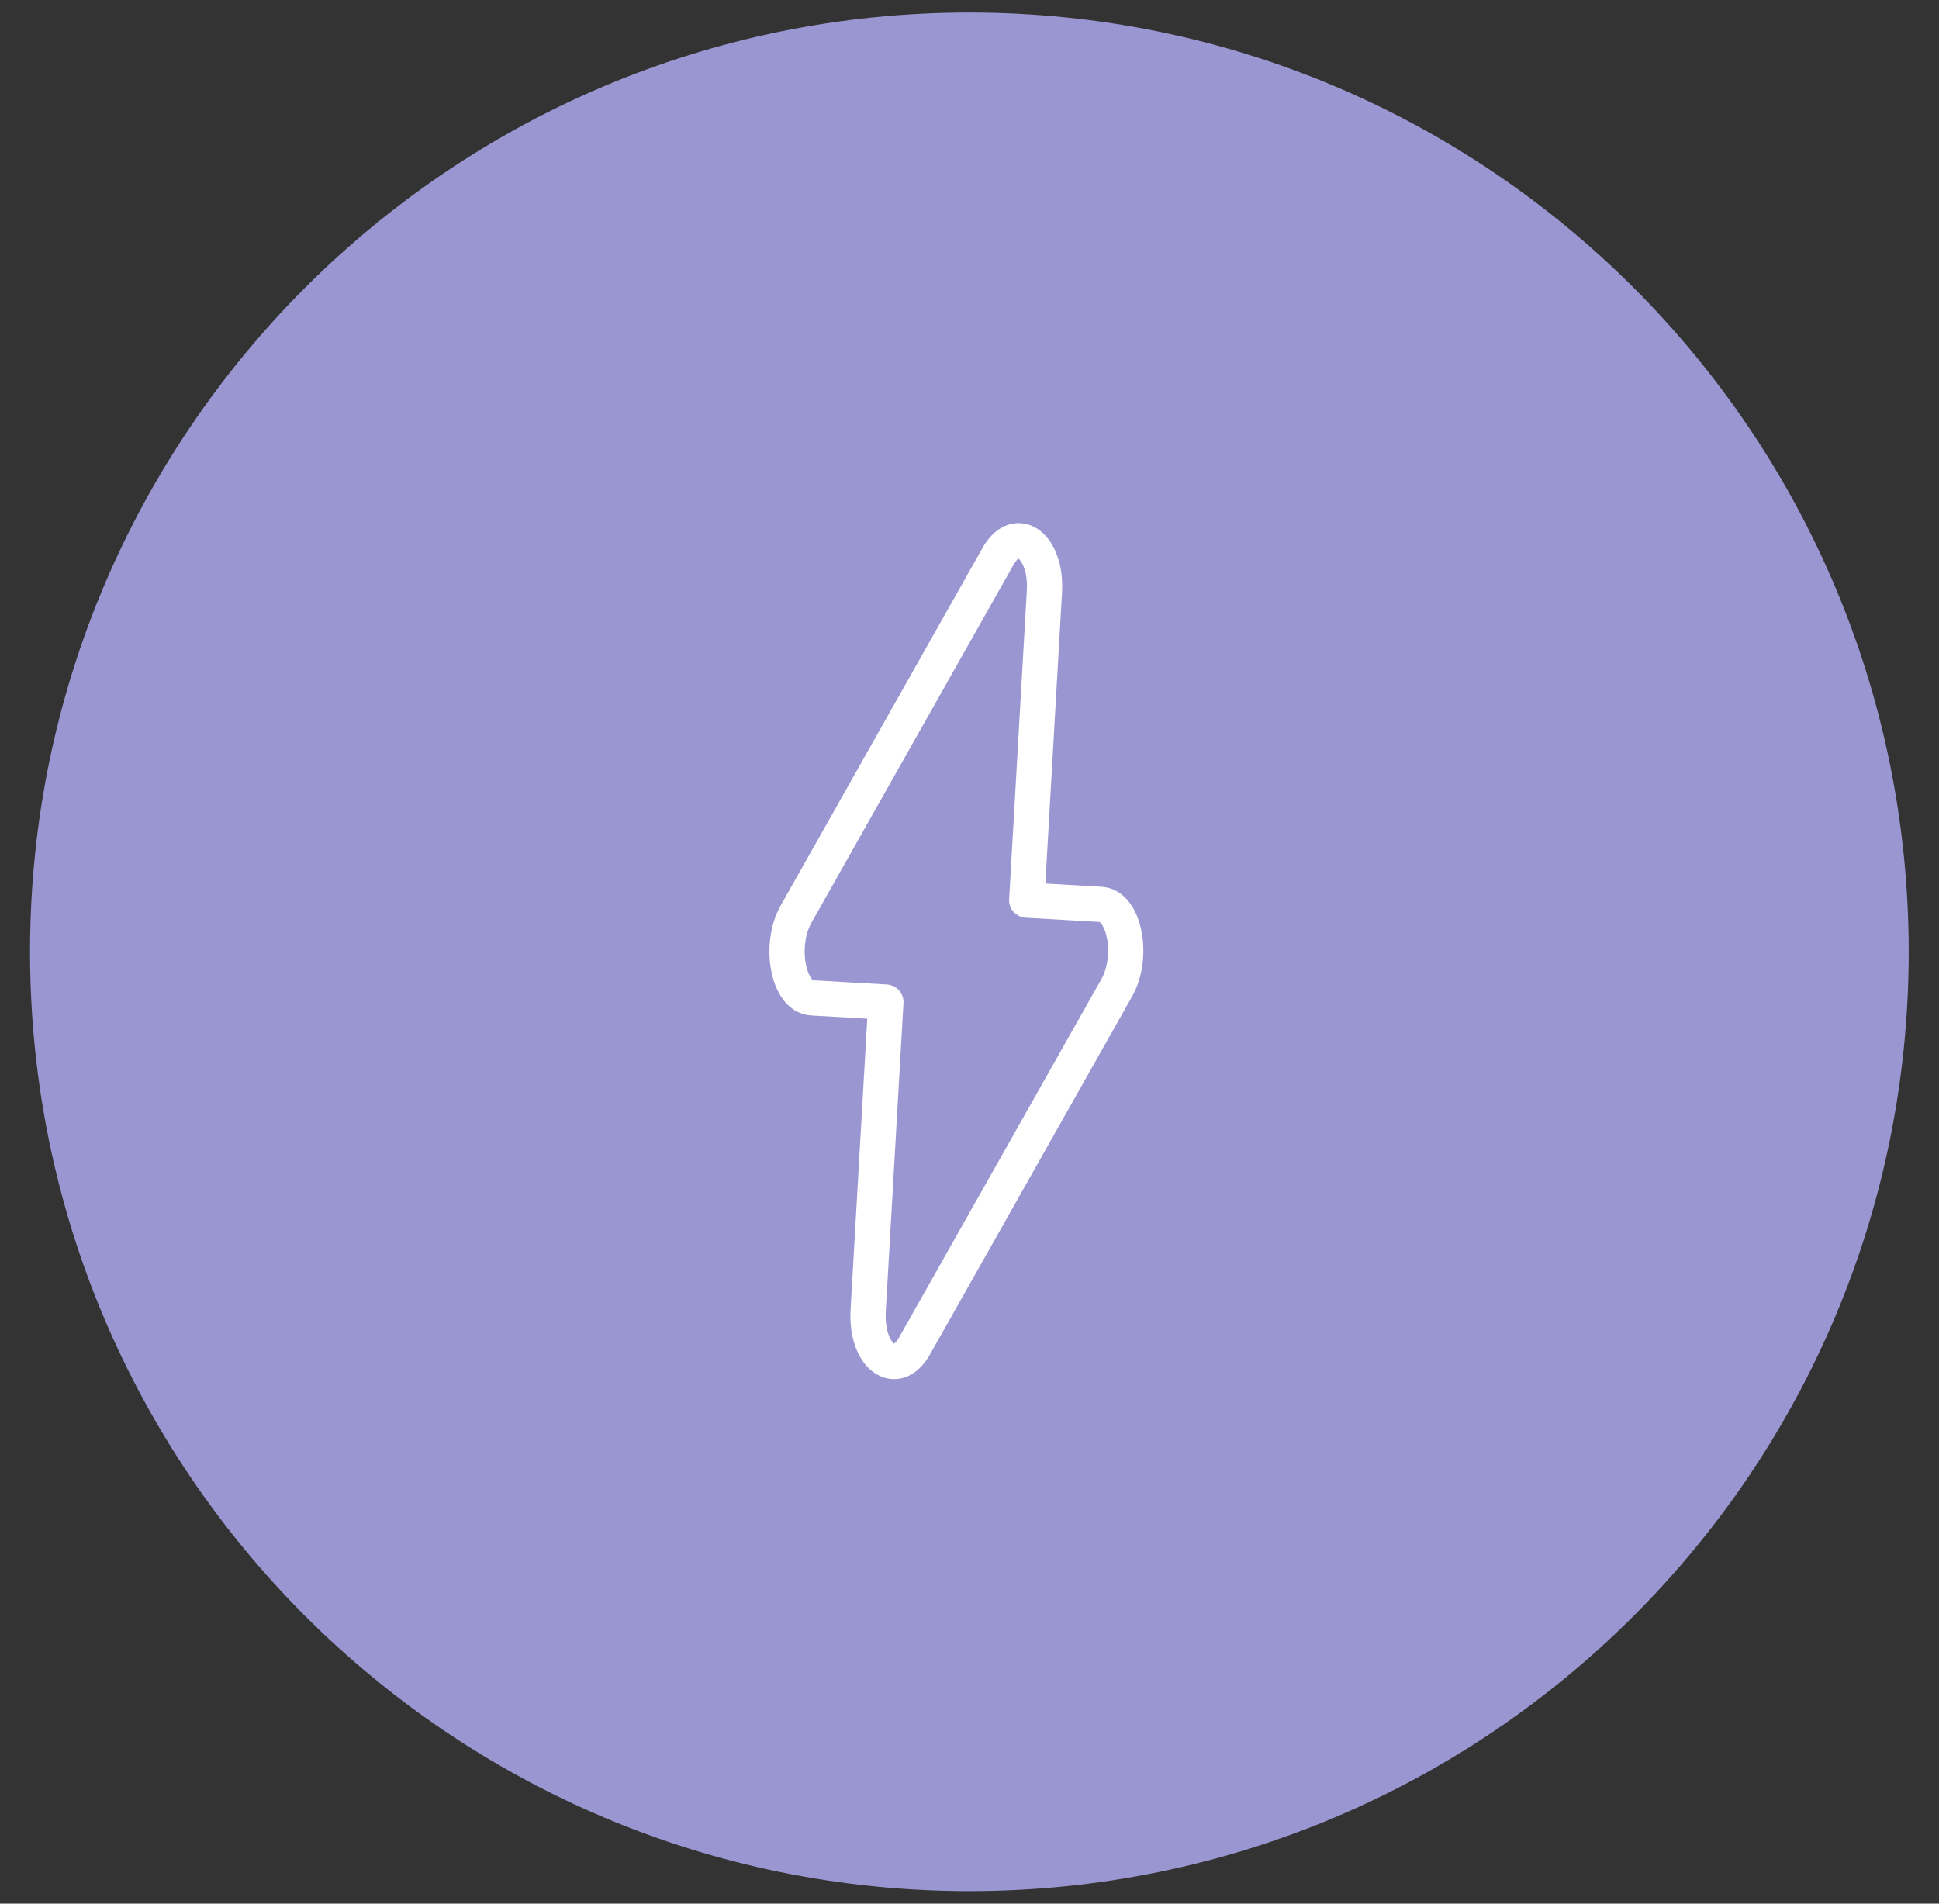 <svg xmlns="http://www.w3.org/2000/svg" fill="none" viewBox="0 0 55 54" height="54" width="55">
<rect x="0" y="0" width="55" height="54" fill="#333333" stroke="none"/>
<g clip-path="url(#clip0_3451_678)">
<g clip-path="url(#clip1_3451_678)">
<g clip-path="url(#clip2_3451_678)">
<path fill="#9A96D1" d="M27.496 53.645C42.212 53.645 54.141 41.716 54.141 27C54.141 12.285 42.212 0.355 27.496 0.355C12.781 0.355 0.852 12.285 0.852 27C0.852 41.716 12.781 53.645 27.496 53.645Z"></path>
<path stroke-linejoin="round" stroke-linecap="round" stroke-miterlimit="10" stroke="white" d="M23.032 28.306L25.128 28.426L24.626 37.174C24.552 38.462 25.413 39.121 25.943 38.176L31.676 28.021C32.176 27.136 31.898 25.693 31.22 25.654L29.124 25.534L29.625 16.786C29.699 15.498 28.839 14.839 28.308 15.784L22.576 25.939C22.082 26.825 22.36 28.268 23.032 28.306Z"></path>
</g>
</g>
</g>
<defs>
<clipPath id="clip0_3451_678">
<rect transform="translate(0.5)" fill="white" height="54" width="54"></rect>
</clipPath>
<clipPath id="clip1_3451_678">
<rect transform="translate(0.5)" fill="white" height="54" width="54"></rect>
</clipPath>
<clipPath id="clip2_3451_678">
<rect transform="translate(0.5 0.355)" fill="white" height="53.289" width="54"></rect>
</clipPath>
</defs>
</svg>
